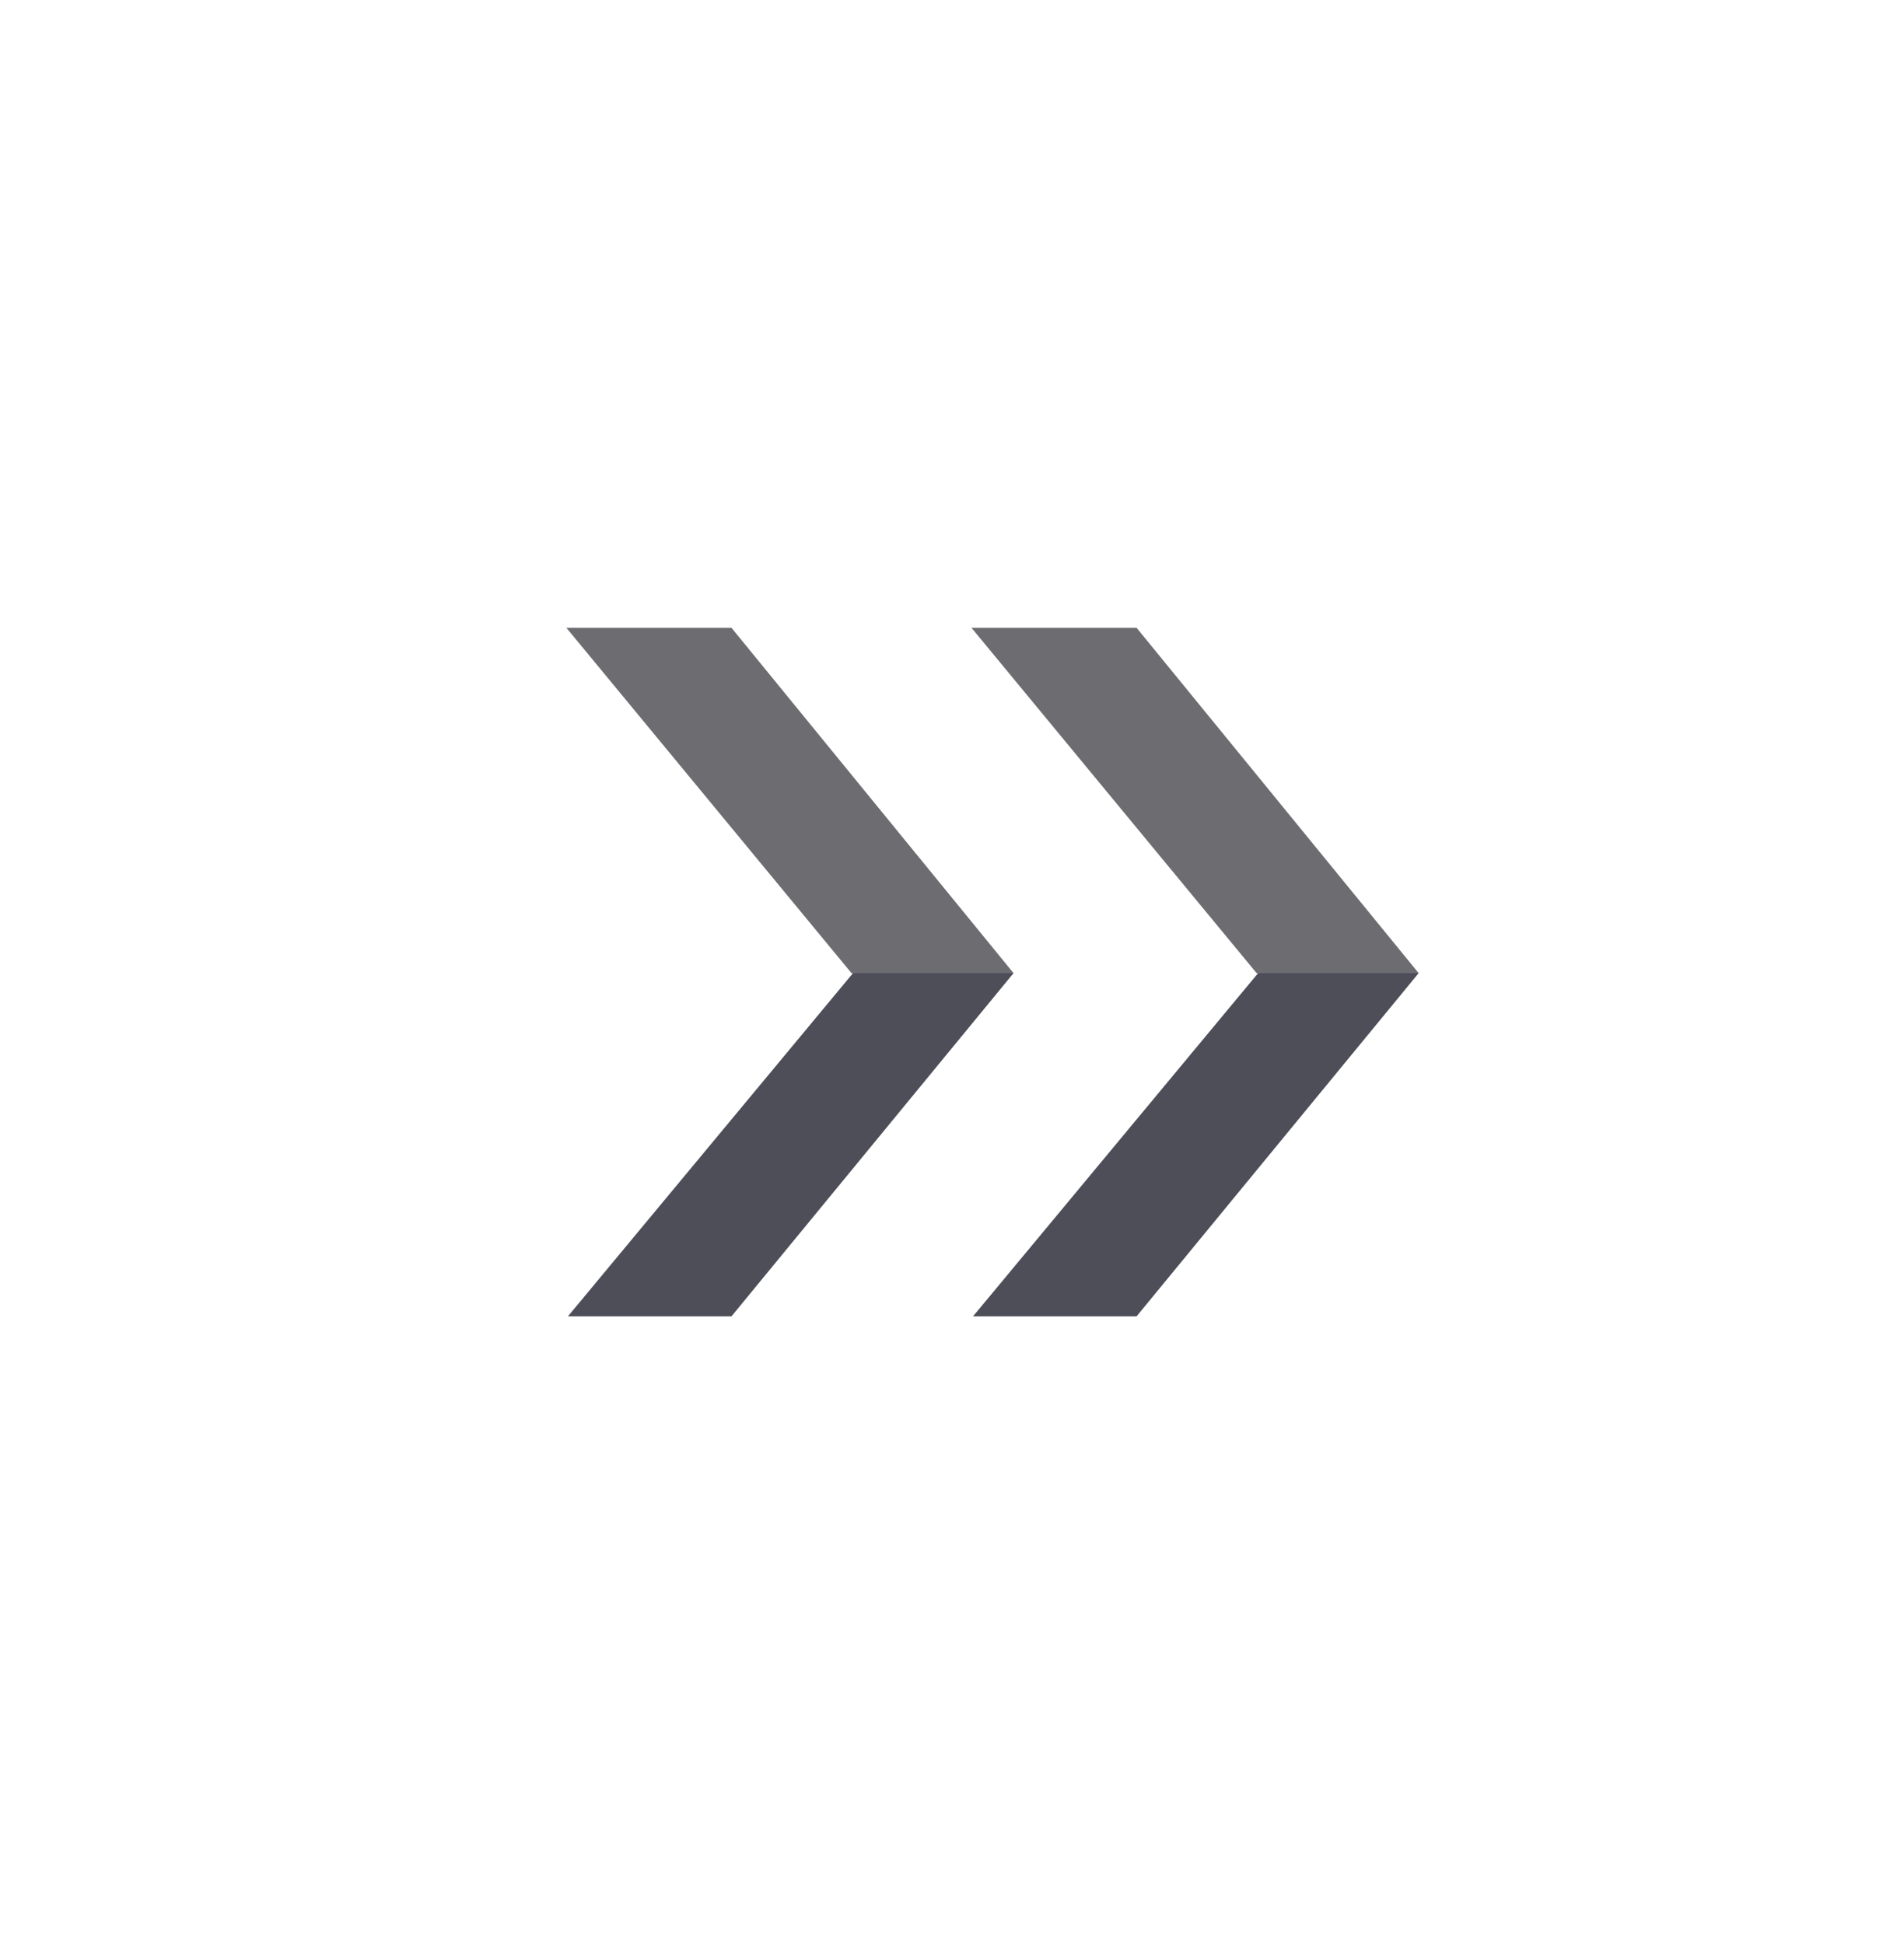 <svg width="47" height="48" viewBox="0 0 47 48" fill="none" xmlns="http://www.w3.org/2000/svg">
<path d="M25.019 24.026L18.056 15.5H13.981L21.019 24.026H25.019Z" fill="#6C6C71"/>
<path d="M18.056 32.5L25.019 24.026H21.056L14.019 32.5H18.056Z" fill="#4E4E59"/>
<path d="M35.019 24.026L28.056 15.5H23.981L31.019 24.026H35.019Z" fill="#6C6C71"/>
<path d="M28.056 32.5L35.019 24.026H31.056L24.019 32.5H28.056Z" fill="#4E4E59"/>
</svg>
